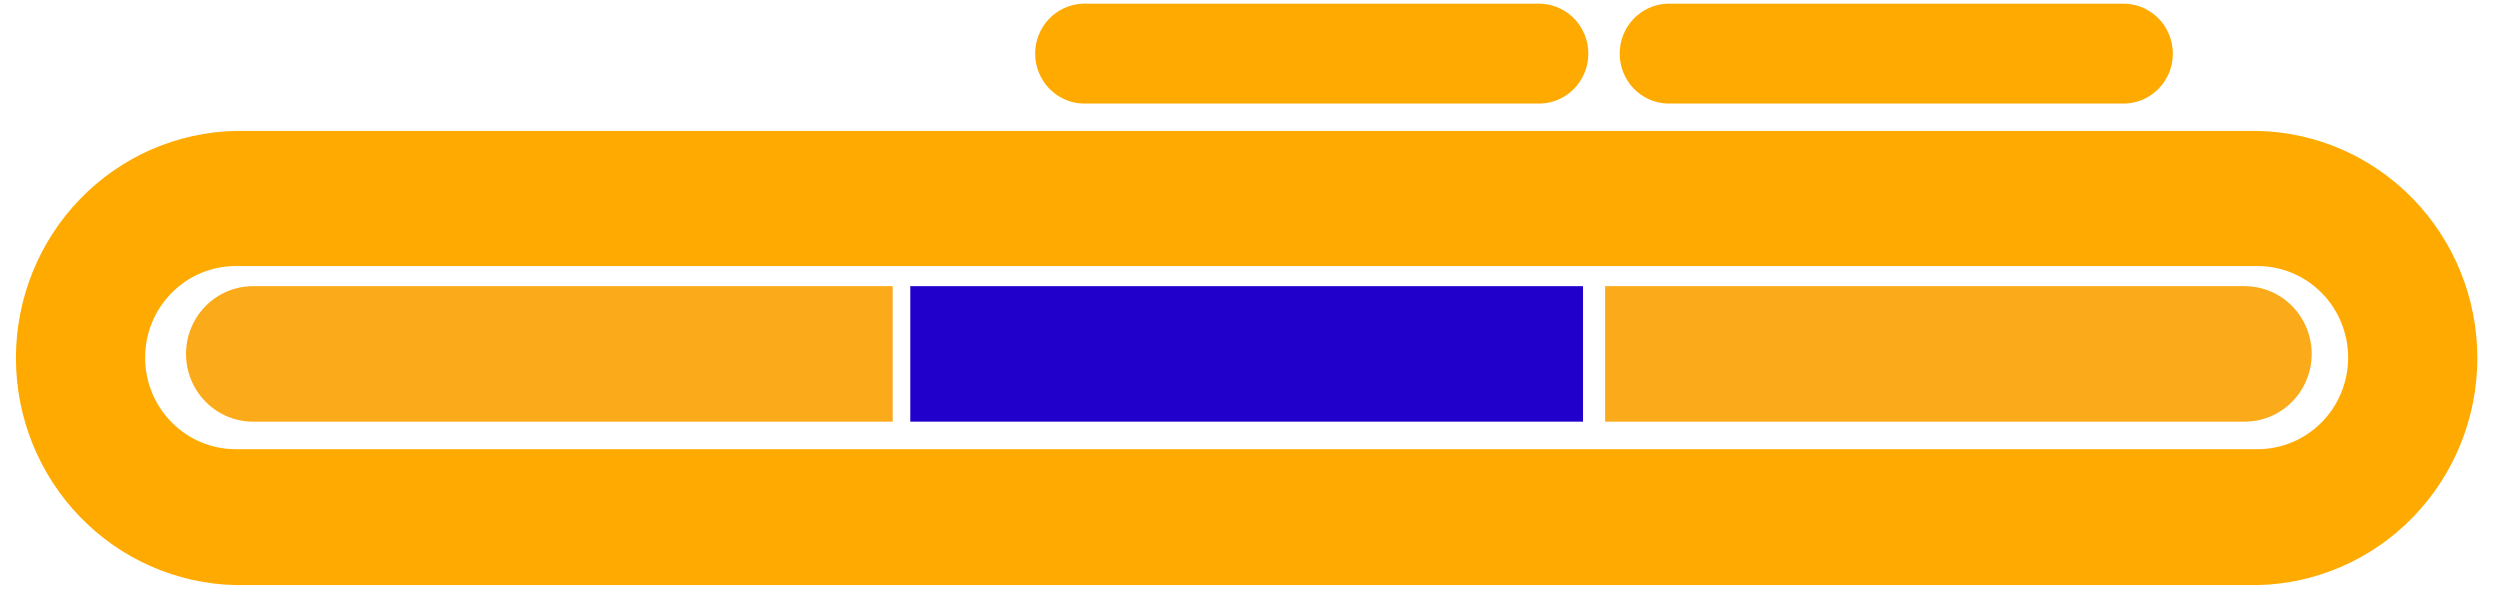 <?xml version="1.0" encoding="UTF-8"?> <svg xmlns="http://www.w3.org/2000/svg" width="86" height="21" viewBox="0 0 86 21" fill="none"><g clip-path="url(#clip0_12715_58225)"><path d="M77.662 20.127H8.107C6.087 20.083 4.165 19.241 2.752 17.78C1.339 16.32 0.548 14.358 0.548 12.315C0.548 10.272 1.339 8.31 2.752 6.85C4.165 5.389 6.087 4.547 8.107 4.503H77.662C79.682 4.547 81.604 5.389 83.017 6.85C84.43 8.31 85.221 10.272 85.221 12.315C85.221 14.358 84.43 16.32 83.017 17.78C81.604 19.241 79.682 20.083 77.662 20.127ZM8.107 9.152C7.281 9.152 6.489 9.484 5.905 10.075C5.321 10.665 4.992 11.467 4.992 12.302C4.992 13.137 5.321 13.939 5.905 14.529C6.489 15.12 7.281 15.452 8.107 15.452H77.662C78.488 15.452 79.28 15.12 79.864 14.529C80.448 13.939 80.776 13.137 80.776 12.302C80.776 11.467 80.448 10.665 79.864 10.075C79.28 9.484 78.488 9.152 77.662 9.152H8.107Z" fill="#FFAA00"></path><path d="M37.231 0.127C36.794 0.147 36.382 0.337 36.08 0.657C35.778 0.977 35.609 1.402 35.609 1.845C35.609 2.287 35.778 2.712 36.08 3.032C36.382 3.352 36.794 3.542 37.231 3.562H52.86C53.09 3.573 53.319 3.536 53.534 3.455C53.75 3.373 53.946 3.249 54.113 3.088C54.279 2.928 54.411 2.735 54.502 2.521C54.592 2.307 54.639 2.077 54.639 1.845C54.639 1.612 54.592 1.382 54.502 1.168C54.411 0.955 54.279 0.762 54.113 0.601C53.946 0.44 53.75 0.316 53.534 0.234C53.319 0.153 53.09 0.116 52.86 0.127H37.231Z" fill="#FFAA00"></path><path d="M57.338 0.127C56.902 0.147 56.489 0.337 56.187 0.657C55.885 0.977 55.717 1.402 55.717 1.845C55.717 2.287 55.885 2.712 56.187 3.032C56.489 3.352 56.902 3.542 57.338 3.562H72.968C73.197 3.573 73.427 3.536 73.642 3.455C73.857 3.373 74.054 3.249 74.22 3.088C74.386 2.928 74.519 2.735 74.609 2.521C74.699 2.307 74.746 2.077 74.746 1.845C74.746 1.612 74.699 1.382 74.609 1.168C74.519 0.955 74.386 0.762 74.22 0.601C74.054 0.44 73.857 0.316 73.642 0.234C73.427 0.153 73.197 0.116 72.968 0.127H57.338Z" fill="#FFAA00"></path><path d="M8.703 14.505H30.709V9.844H8.703C8.092 9.844 7.506 10.089 7.074 10.527C6.642 10.964 6.399 11.556 6.399 12.174C6.399 12.792 6.642 13.385 7.074 13.822C7.506 14.259 8.092 14.505 8.703 14.505Z" fill="#FBAA19"></path><path d="M77.218 14.505H55.216V9.844H77.218C77.829 9.844 78.415 10.089 78.847 10.527C79.279 10.964 79.522 11.556 79.522 12.174C79.522 12.792 79.279 13.385 78.847 13.822C78.415 14.259 77.829 14.505 77.218 14.505Z" fill="#FBAA19"></path><path d="M54.456 9.844H31.314V14.505H54.456V9.844Z" fill="#2200CC"></path></g><defs><clipPath id="clip0_12715_58225"><rect width="85" height="20" fill="white" transform="translate(0.385 0.127)"></rect></clipPath></defs></svg> 